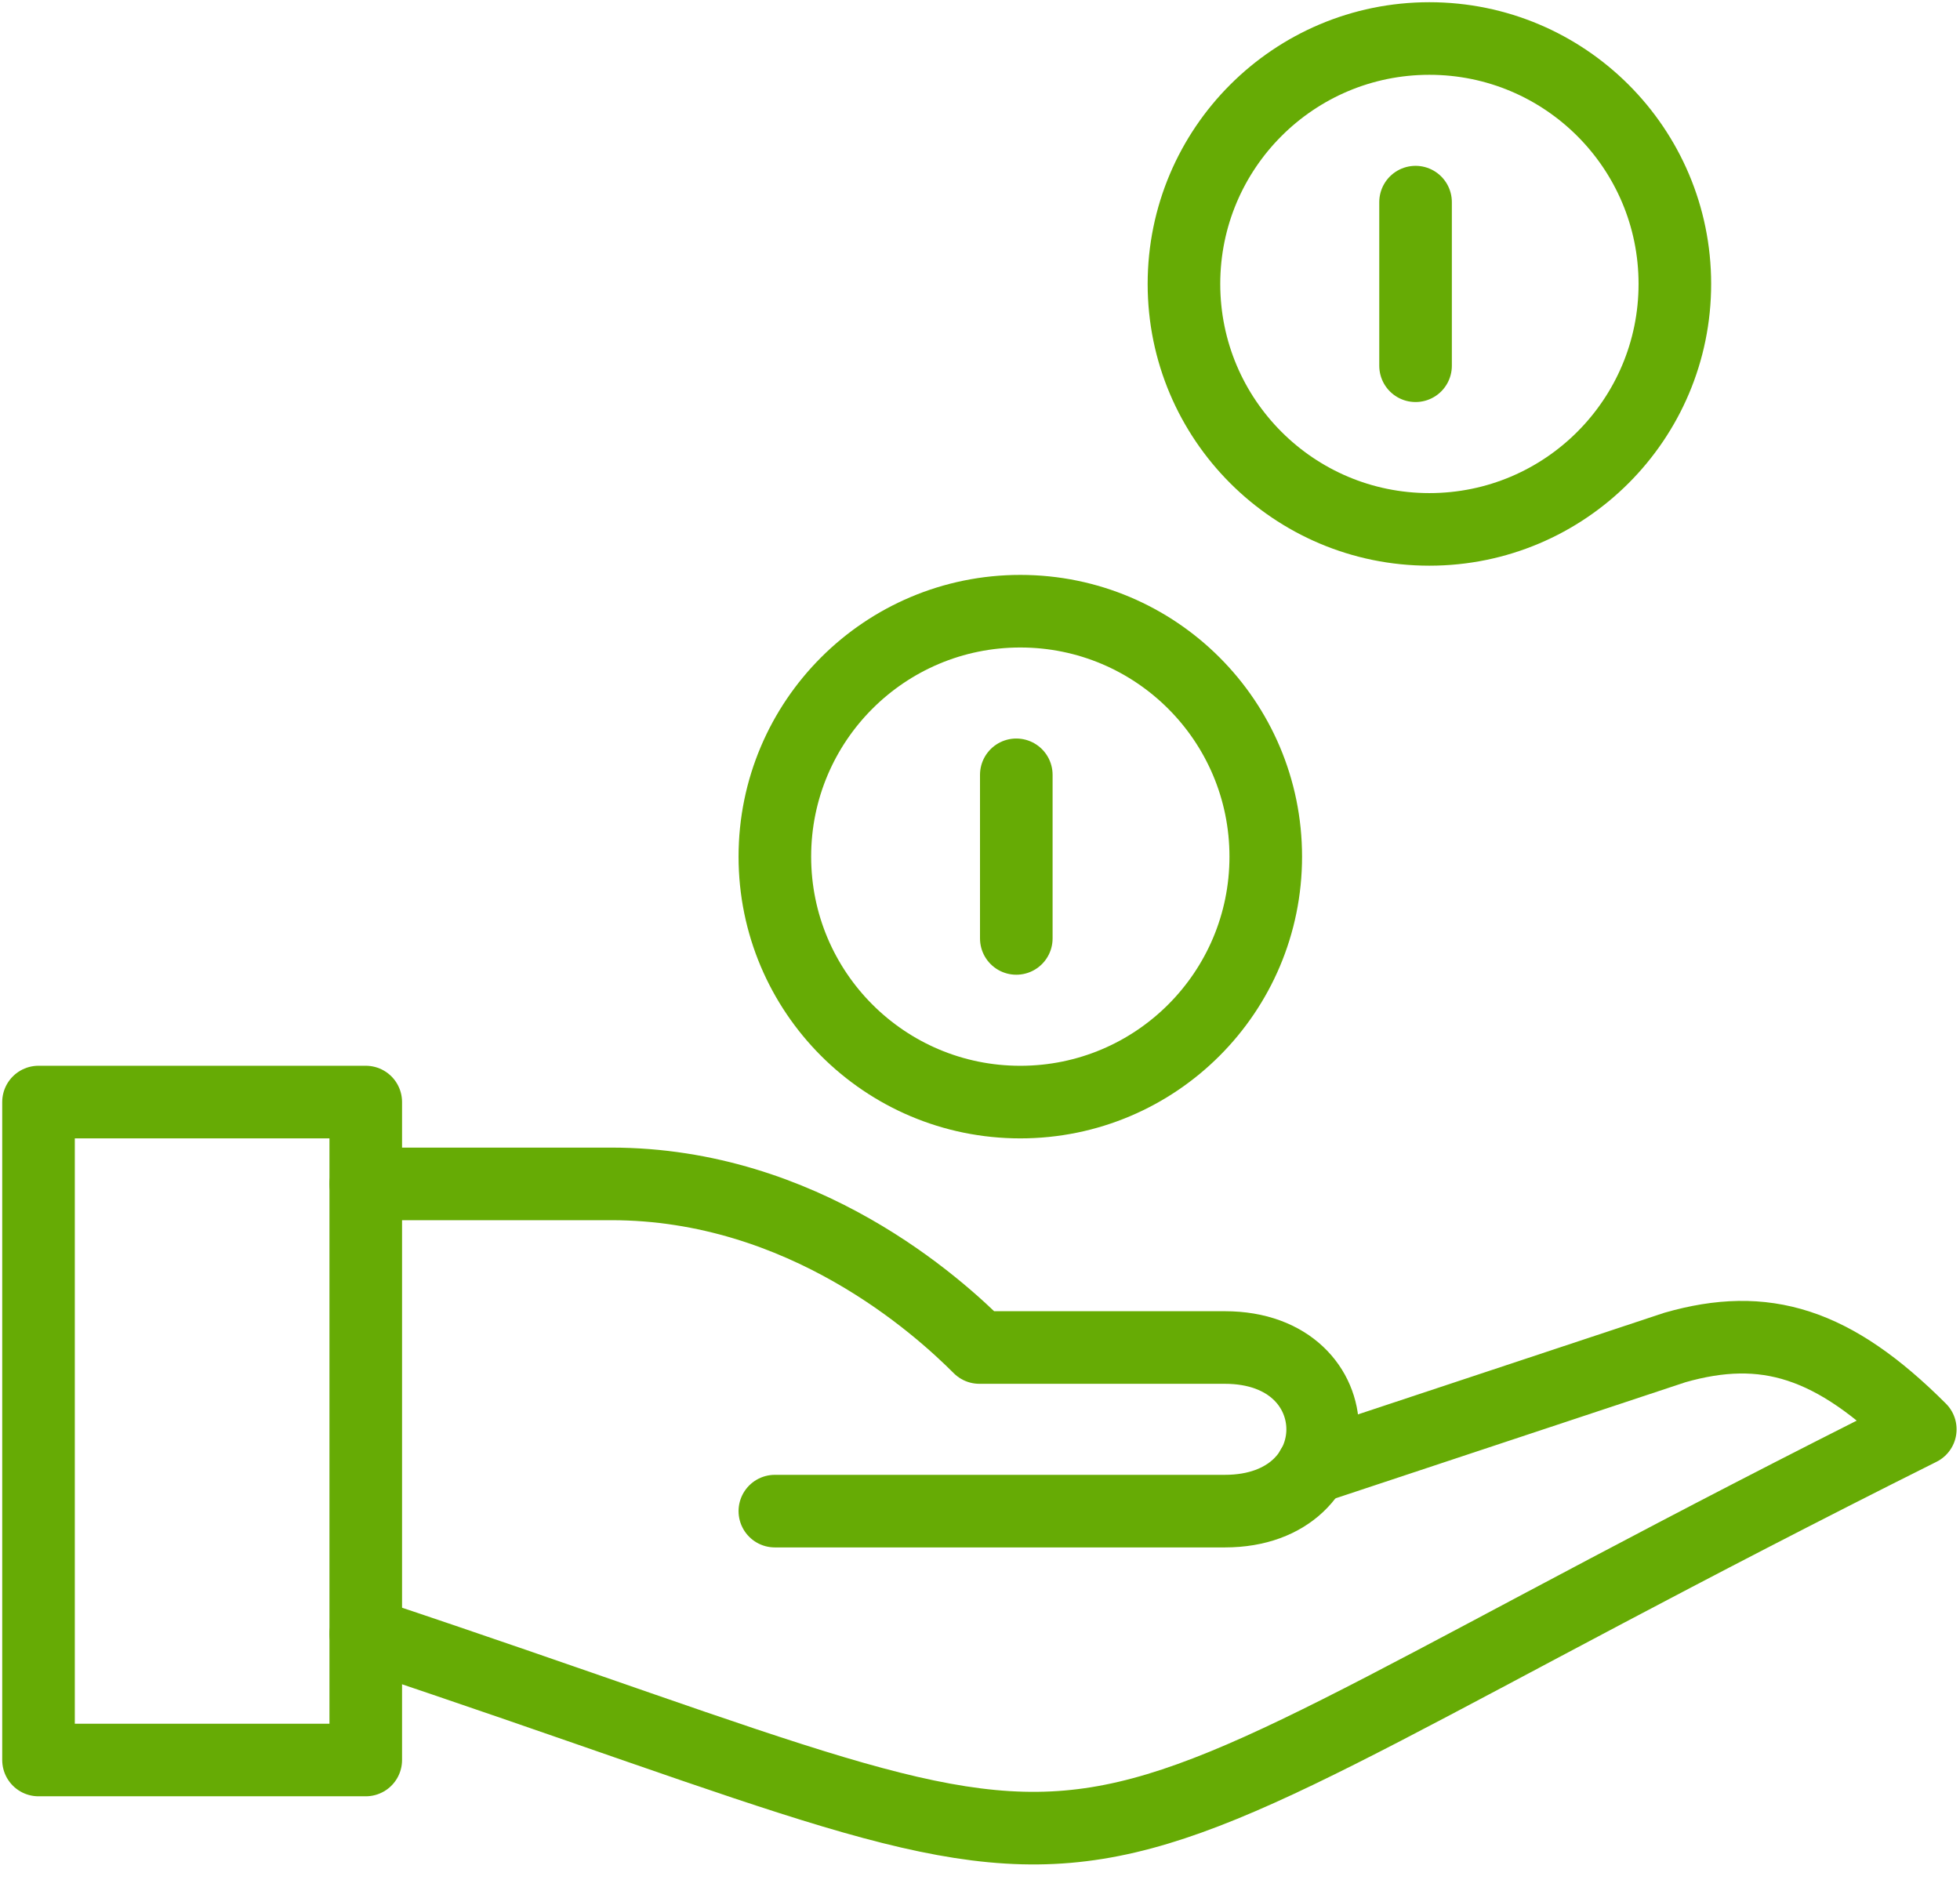 <?xml version="1.0" encoding="UTF-8" standalone="no"?>
<svg width="54px" height="52px" viewBox="0 0 54 52" version="1.1" xmlns="http://www.w3.org/2000/svg" xmlns:xlink="http://www.w3.org/1999/xlink">
    <!-- Generator: Sketch 41.2 (35397) - http://www.bohemiancoding.com/sketch -->
    <title>Page 1</title>
    <desc>Created with Sketch.</desc>
    <defs></defs>
    <g id="Page-1" stroke="none" stroke-width="1" fill="none" fill-rule="evenodd" stroke-linejoin="round">
        <g id="TAB_35HOG_INFO_CONTROL-PAGOS_COMO-PAGAR_OTRAS_v2" transform="translate(-134, -760)" stroke="#66AB05" stroke-width="2">
            <g id="Pestañas" transform="translate(-2, 317)">
                <g id="Page-1" transform="translate(137, 444)">
                    <polygon id="Stroke-1" points="0.061 47.492 9.077 47.492 9.077 29.364 0.061 29.364"></polygon>
                    <path d="M9.077,44.016 C32.746,51.906 24.856,51.906 51.906,38.381 C49.51,35.985 47.619,35.419 45.144,36.127 L35.149,39.443" id="Stroke-3" stroke-linecap="round"></path>
                    <path d="M9.077,31.619 L15.84,31.619 C21.142,31.619 24.856,35 25.983,36.127 L32.746,36.127 C36.339,36.127 36.339,40.635 32.746,40.635 L20.348,40.635" id="Stroke-4" stroke-linecap="round"></path>
                    <path d="M31.619,6.823 C31.619,10.558 34.646,13.586 38.381,13.586 C42.116,13.586 45.144,10.558 45.144,6.823 C45.144,3.088 42.116,0.061 38.381,0.061 C34.646,0.061 31.619,3.088 31.619,6.823 L31.619,6.823 Z" id="Stroke-5" stroke-linecap="round"></path>
                    <path d="M20.348,22.602 C20.348,26.337 23.375,29.365 27.11,29.365 C30.846,29.365 33.873,26.337 33.873,22.602 C33.873,18.867 30.846,15.84 27.11,15.84 C23.375,15.84 20.348,18.867 20.348,22.602 L20.348,22.602 Z" id="Stroke-6" stroke-linecap="round"></path>
                    <path d="M27,20.348 L27,24.856" id="Stroke-7" stroke-linecap="round"></path>
                    <path d="M38,4.569 L38,9.077" id="Stroke-8" stroke-linecap="round"></path>
                </g>
            </g>
        </g>
    </g>
</svg>